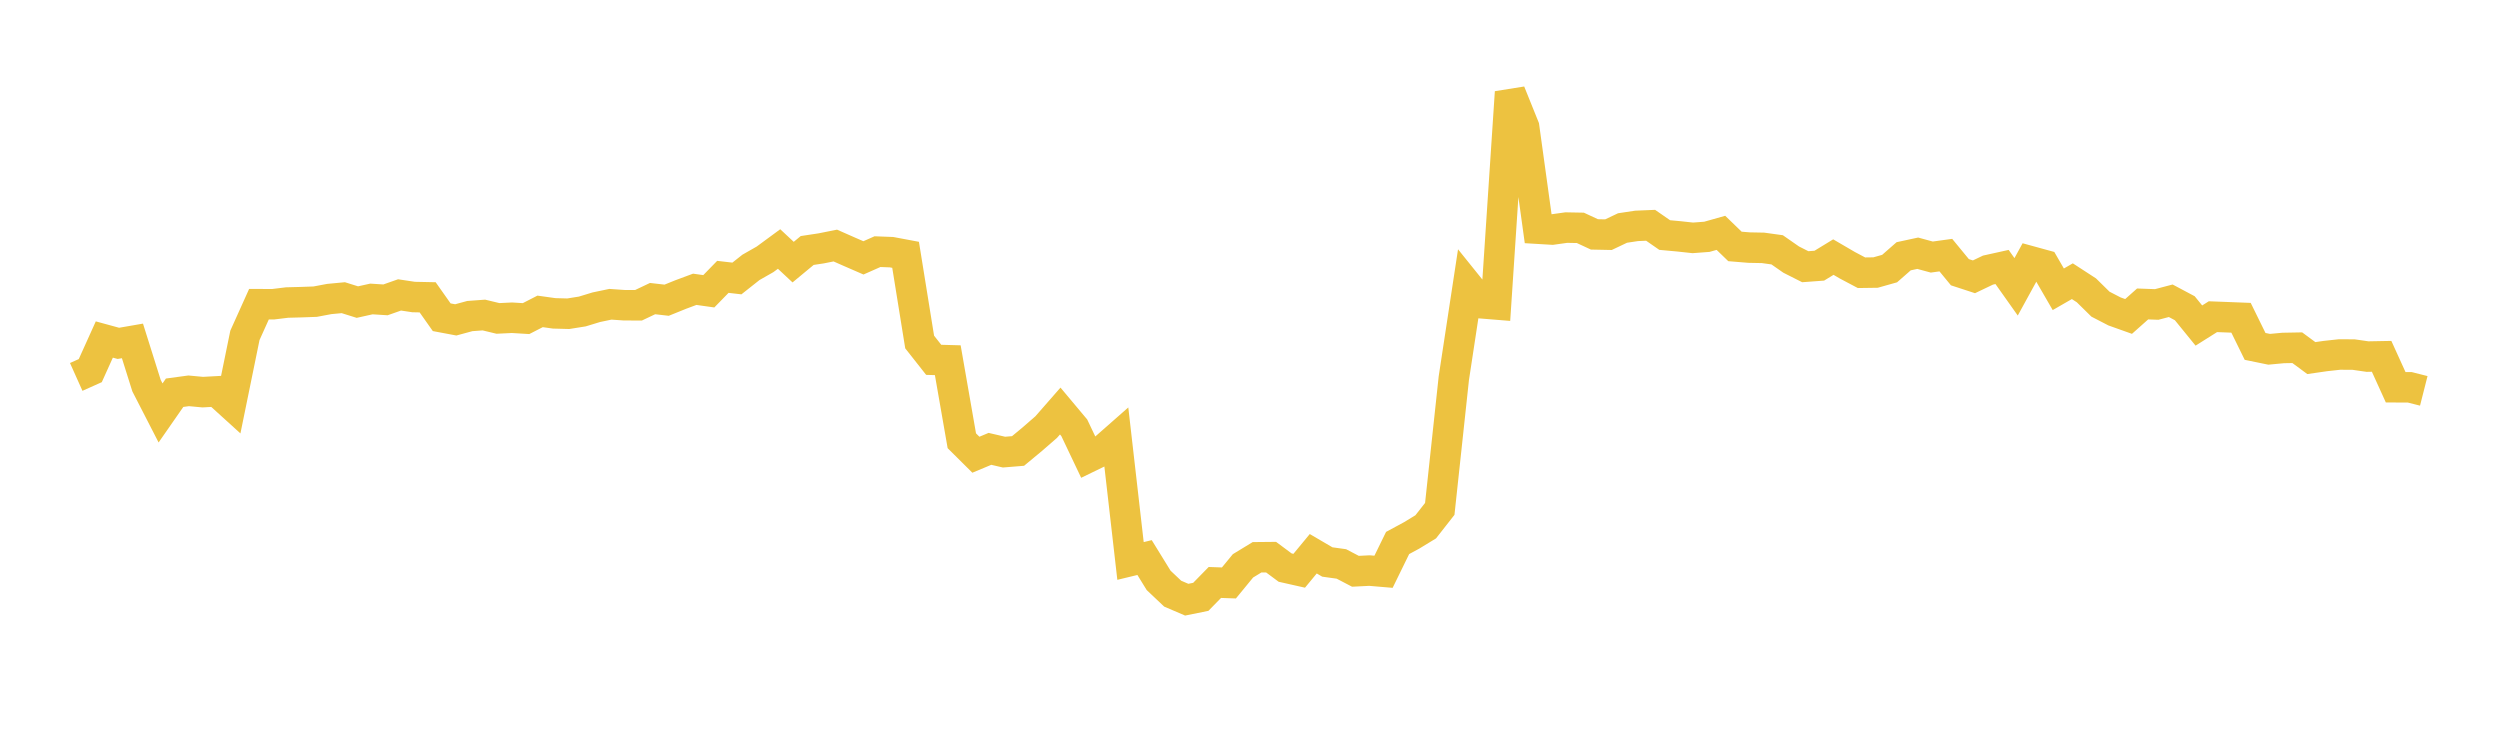 <svg width="164" height="48" xmlns="http://www.w3.org/2000/svg" xmlns:xlink="http://www.w3.org/1999/xlink"><path fill="none" stroke="rgb(237,194,64)" stroke-width="2" d="M5,24.726L5.922,24.313L6.844,22.272L7.766,22.524L8.689,22.364L9.611,25.295L10.533,27.089L11.455,25.763L12.377,25.638L13.299,25.724L14.222,25.674L15.144,26.511L16.066,22.001L16.988,19.955L17.91,19.959L18.832,19.846L19.754,19.822L20.677,19.789L21.599,19.615L22.521,19.528L23.443,19.817L24.365,19.612L25.287,19.671L26.21,19.346L27.132,19.485L28.054,19.504L28.976,20.811L29.898,20.984L30.82,20.734L31.743,20.666L32.665,20.888L33.587,20.844L34.509,20.9L35.431,20.427L36.353,20.556L37.275,20.581L38.198,20.434L39.12,20.153L40.042,19.96L40.964,20.024L41.886,20.026L42.808,19.588L43.731,19.694L44.653,19.321L45.575,18.978L46.497,19.108L47.419,18.162L48.341,18.268L49.263,17.539L50.186,17.013L51.108,16.335L52.03,17.196L52.952,16.432L53.874,16.292L54.796,16.108L55.719,16.515L56.641,16.916L57.563,16.508L58.485,16.543L59.407,16.716L60.329,22.435L61.251,23.605L62.174,23.63L63.096,28.914L64.018,29.83L64.94,29.445L65.862,29.659L66.784,29.584L67.707,28.819L68.629,28.018L69.551,26.964L70.473,28.064L71.395,30.003L72.317,29.555L73.24,28.743L74.162,36.799L75.084,36.576L76.006,38.072L76.928,38.944L77.85,39.339L78.772,39.152L79.695,38.209L80.617,38.242L81.539,37.119L82.461,36.558L83.383,36.549L84.305,37.234L85.228,37.442L86.15,36.326L87.072,36.866L87.994,36.994L88.916,37.476L89.838,37.43L90.76,37.508L91.683,35.62L92.605,35.122L93.527,34.56L94.449,33.383L95.371,24.807L96.293,18.751L97.216,19.898L98.138,19.973L99.06,6.048L99.982,8.335L100.904,15.004L101.826,15.059L102.749,14.93L103.671,14.947L104.593,15.376L105.515,15.395L106.437,14.957L107.359,14.818L108.281,14.779L109.204,15.419L110.126,15.504L111.048,15.604L111.97,15.535L112.892,15.274L113.814,16.166L114.737,16.242L115.659,16.26L116.581,16.388L117.503,17.03L118.425,17.496L119.347,17.428L120.269,16.865L121.192,17.404L122.114,17.892L123.036,17.879L123.958,17.619L124.88,16.811L125.802,16.612L126.725,16.863L127.647,16.736L128.569,17.857L129.491,18.159L130.413,17.718L131.335,17.514L132.257,18.816L133.18,17.131L134.102,17.384L135.024,18.977L135.946,18.447L136.868,19.046L137.79,19.953L138.713,20.43L139.635,20.759L140.557,19.939L141.479,19.973L142.401,19.73L143.323,20.221L144.246,21.356L145.168,20.775L146.09,20.81L147.012,20.846L147.934,22.724L148.856,22.913L149.778,22.827L150.701,22.81L151.623,23.49L152.545,23.357L153.467,23.256L154.389,23.259L155.311,23.392L156.234,23.375L157.156,25.404L158.078,25.407L159,25.641"></path></svg>